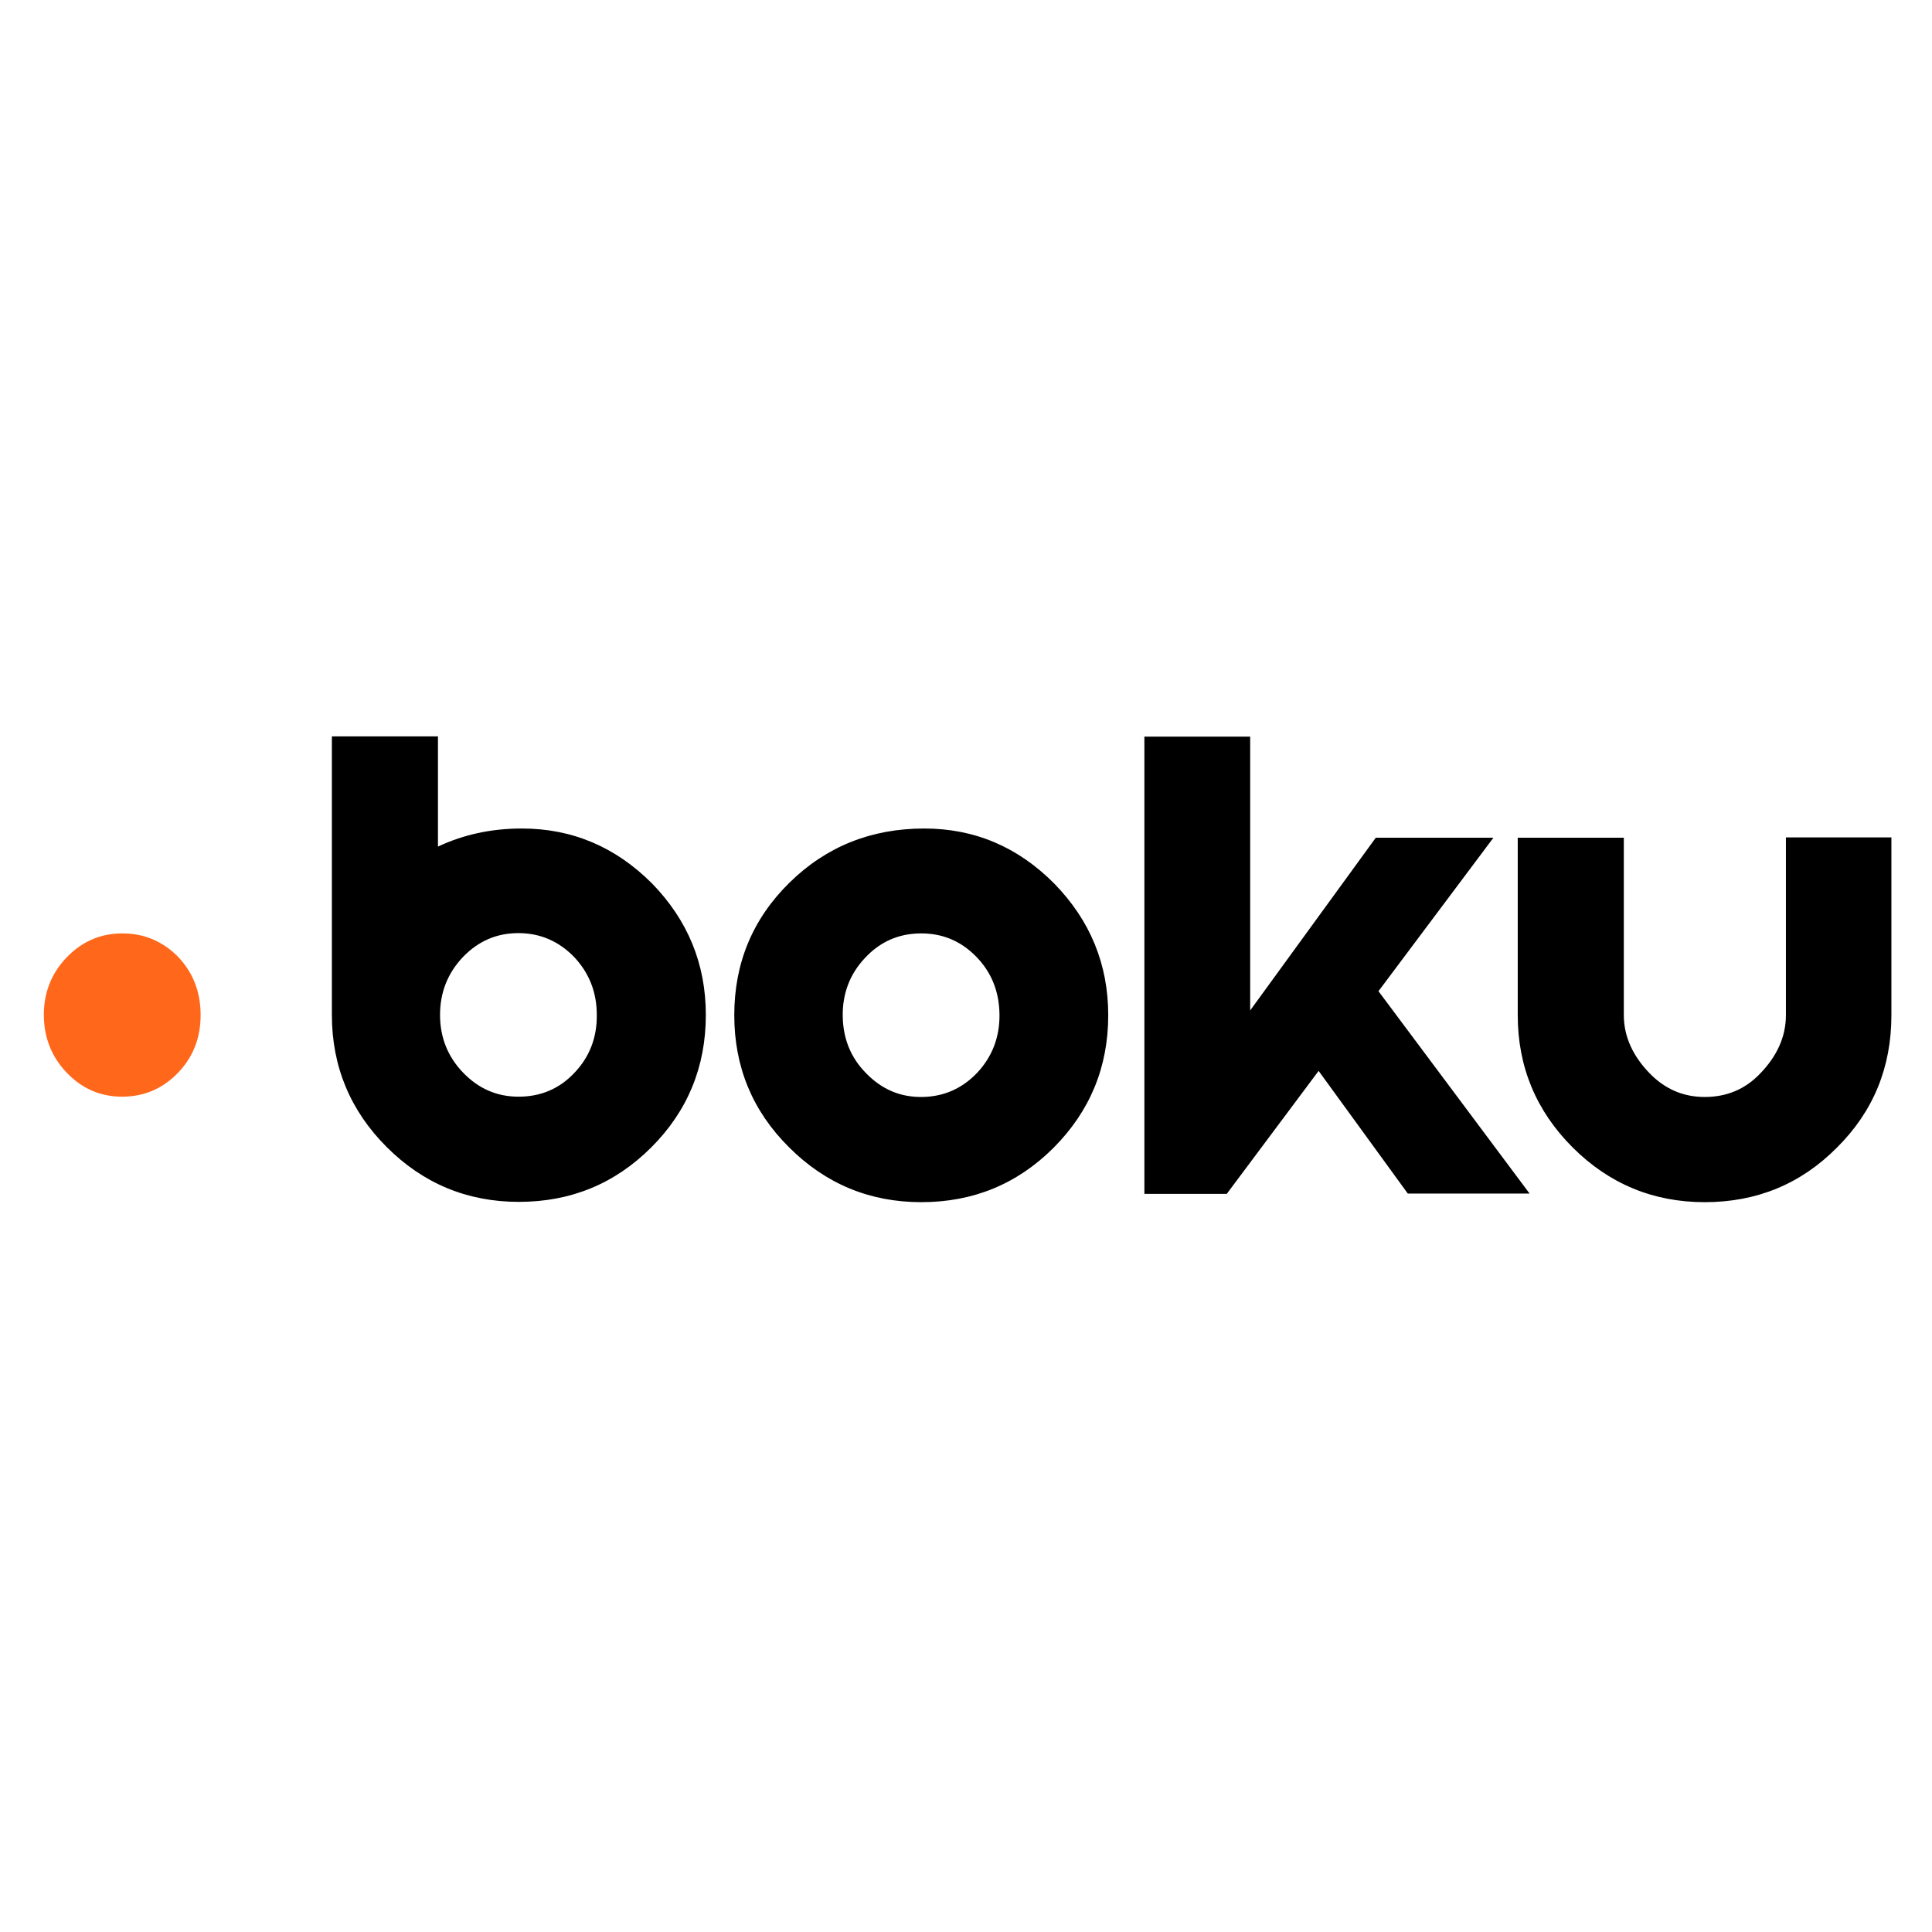 <svg xmlns="http://www.w3.org/2000/svg" viewBox="0 0 652 652"><g id="Layer_2"><path d="M40.9 315c-7.3.1-13.5 2.9-18.6 8.3-5.1 5.4-7.6 12-7.5 19.6.1 7.6 2.8 14.1 8 19.4 5.2 5.3 11.5 7.9 18.8 7.8 7.4-.1 13.6-2.9 18.7-8.3s7.5-12 7.4-19.7c-.1-7.7-2.7-14.2-7.9-19.5-5.2-5.1-11.5-7.7-18.9-7.6" fill="#ff671b"/><path class="st4" d="M311.9 279.6c-17.9 0-33.1 6.1-45.5 18.3-12.4 12.2-18.6 27.1-18.6 44.7 0 17.4 6.1 32.3 18.5 44.6 12.3 12.3 27.2 18.5 44.6 18.5 17.5 0 32.4-6.1 44.7-18.4 12.2-12.3 18.4-27.1 18.4-44.7 0-17.2-6.1-32-18.2-44.4-12.3-12.4-26.9-18.6-43.9-18.6m18 82.3c-5.1 5.4-11.3 8.2-18.7 8.3-7.3.1-13.5-2.5-18.8-7.9-5.3-5.3-7.9-11.8-8-19.4-.1-7.6 2.4-14.2 7.5-19.6 5.1-5.5 11.3-8.2 18.6-8.3 7.4-.1 13.7 2.5 18.9 7.8 5.2 5.3 7.8 11.8 7.9 19.5.1 7.6-2.4 14.2-7.4 19.6M176.1 279.6c-10.4 0-19.8 2.1-28.3 6.1v-37.2H112v94c0 17.4 6.2 32.3 18.5 44.6 12.3 12.3 27.2 18.5 44.6 18.5 17.5 0 32.4-6.1 44.7-18.4 12.2-12.2 18.4-27.1 18.4-44.7 0-17.2-6.1-32-18.2-44.4-12.3-12.3-26.9-18.5-43.9-18.5m17.7 82.5c-5.1 5.4-11.4 8-18.8 8-7.3 0-13.5-2.7-18.7-8.1-5.2-5.4-7.8-11.9-7.8-19.5s2.6-14.1 7.7-19.5c5.2-5.4 11.4-8.1 18.7-8.1 7.4 0 13.6 2.7 18.8 8 5.1 5.4 7.7 11.9 7.7 19.6.1 7.7-2.5 14.3-7.6 19.6M504 282.7h-39.7L421.9 341v-92.4h-35.7v154.3H414l31-41.5 30.1 41.4h41.1l-51-68.3zM602.7 282.6v60c0 7.7-3.4 14.2-8.6 19.6-5.1 5.4-11.4 8-18.8 8-7.3 0-13.5-2.7-18.7-8.1-5.2-5.4-8.6-11.9-8.6-19.5v-59.9h-35.8v59.9c0 17.4 6.2 32.3 18.5 44.6 12.3 12.3 27.2 18.5 44.6 18.5 17.5 0 32.4-6.1 44.6-18.4 12.3-12.2 18.4-27.1 18.4-44.7v-60h-35.6z"/></g></svg>